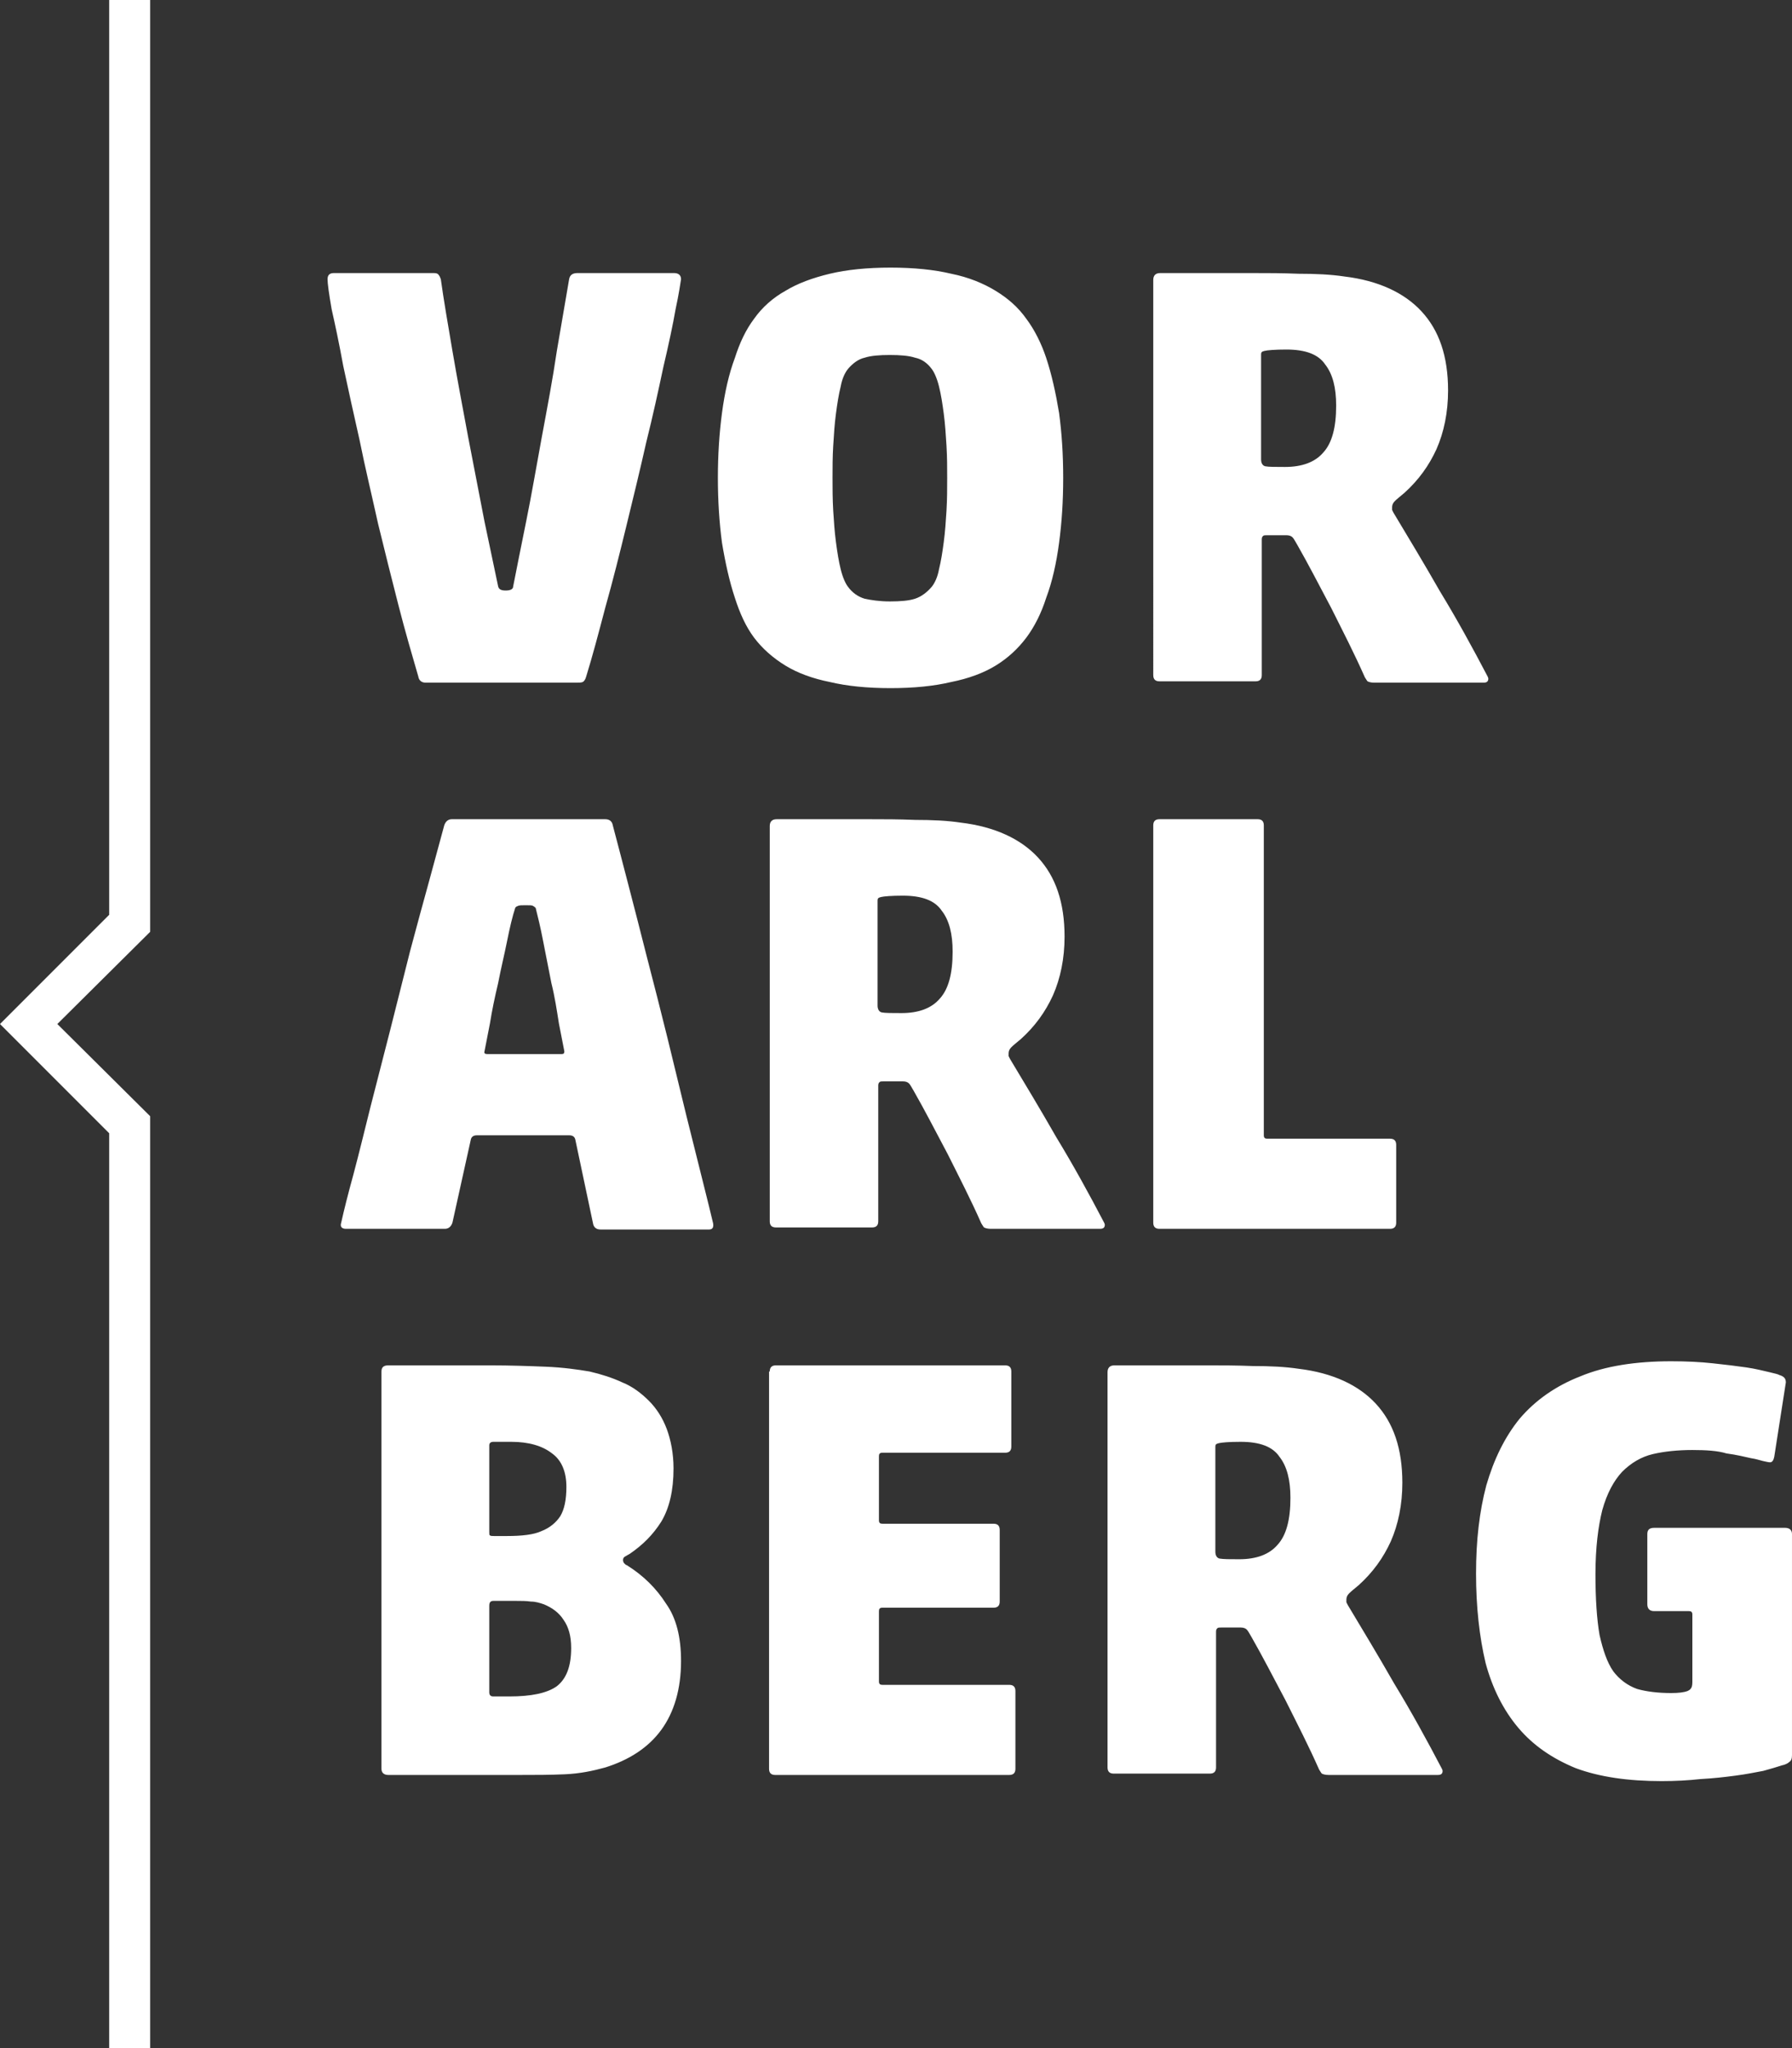 <?xml version="1.0" encoding="UTF-8"?>
<svg xmlns="http://www.w3.org/2000/svg" id="Layer_1" data-name="Layer 1" viewBox="0 0 262.6 300">
  <rect x="0" y="0" width="262.6" height="300" fill="#333333" stroke="none"/>
  <defs>
    <style>
      .cls-1, .cls-2 {
        fill: #fff;
      }

      .cls-2 {
        fill-rule: evenodd;
      }
    </style>
  </defs>
  <polygon class="cls-1" points="22 300 16 300 16 166 0 150 16 134 16 0 22 0 22 136.5 8.4 150 22 163.5 22 300"></polygon>
  <path class="cls-2" d="M204.2,75.1c2.1,3.5,4.4,7.3,6.8,11.5,2.5,4.1,4.8,8.3,7,12.5q.1,.2,.1,.3c0,.4-.2,.6-.7,.6h-16c-.5,0-.8-.1-1-.2-.1-.1-.2-.3-.4-.6-1.5-3.4-3.2-6.7-4.9-10.1-1.8-3.4-3.4-6.5-5-9.3-.3-.5-.5-.9-.7-1.1s-.5-.3-.9-.3h-2.8c-.3,0-.5,0-.6,.1s-.2,.2-.2,.5v19.9c0,.6-.3,.9-.9,.9h-14.1c-.6,0-.9-.3-.9-.9V41c0-.6,.3-1,1-1h13.8c1.9,0,4.1,0,6.5,.1,2.5,0,4.7,.1,6.7,.4,5,.6,8.8,2.4,11.3,5.1,2.6,2.8,3.9,6.6,3.9,11.6,0,3.2-.6,6.1-1.7,8.6-1.1,2.4-2.6,4.5-4.7,6.4-.6,.5-1.1,.9-1.4,1.2-.3,.3-.4,.6-.4,.9v.4l.2,.4Zm-15.9-6.7c2.5,0,4.4-.7,5.6-2.1,1.3-1.4,1.9-3.7,1.9-6.9,0-2.6-.5-4.6-1.6-6-1-1.5-2.9-2.2-5.7-2.2-1.7,0-2.8,.1-3.2,.2-.4,.1-.5,.2-.5,.5v15.4c0,.5,.2,.9,.6,1,.5,.1,1.5,.1,2.9,.1Zm-49.5,1.6c0-1.5,0-3-.1-4.7-.1-1.6-.2-3.2-.4-4.7s-.4-2.8-.7-4-.7-2.1-1.1-2.6c-.6-.8-1.4-1.4-2.4-1.6-.9-.3-2.2-.4-3.7-.4s-2.8,.1-3.7,.4c-.9,.2-1.7,.8-2.4,1.6-.5,.6-.9,1.5-1.1,2.6-.3,1.2-.5,2.5-.7,4s-.3,3-.4,4.7c-.1,1.6-.1,3.2-.1,4.7s0,3.1,.1,4.8c.1,1.6,.2,3.1,.4,4.6s.4,2.8,.7,4,.7,2.1,1.1,2.6c.6,.8,1.4,1.4,2.4,1.7,.9,.2,2.2,.4,3.7,.4s2.8-.1,3.7-.4,1.7-.9,2.4-1.7c.5-.6,.9-1.5,1.1-2.6,.3-1.2,.5-2.5,.7-4s.3-3,.4-4.6c.1-1.7,.1-3.3,.1-4.8Zm17,0c0,3.4-.2,6.5-.6,9.5-.4,3-1,5.7-1.9,8.1-.7,2.2-1.7,4.2-2.9,5.8-1.2,1.6-2.7,3-4.5,4.1s-4,1.9-6.5,2.4c-2.5,.6-5.5,.9-8.9,.9s-6.4-.3-8.9-.9c-2.5-.5-4.7-1.3-6.5-2.4s-3.4-2.5-4.6-4.1c-1.2-1.6-2.1-3.6-2.8-5.8-.8-2.4-1.4-5.1-1.9-8.1-.4-3-.6-6.2-.6-9.5s.2-6.5,.6-9.5,1-5.7,1.9-8.1c.7-2.2,1.6-4.1,2.8-5.7,1.2-1.7,2.8-3.1,4.6-4.1,1.8-1.1,4-1.9,6.5-2.5s5.5-.9,8.9-.9,6.4,.3,8.9,.9c2.5,.5,4.7,1.4,6.5,2.5s3.3,2.4,4.5,4.1c1.2,1.6,2.2,3.6,2.9,5.7,.8,2.4,1.4,5.1,1.9,8.1,.4,3,.6,6.1,.6,9.5Zm-80.6,15.9c.5-2.5,1.1-5.6,1.9-9.5s1.5-8.1,2.3-12.4c.8-4.3,1.6-8.5,2.2-12.6,.7-4.1,1.3-7.6,1.8-10.5,.1-.6,.5-.9,1.2-.9h14.2c.6,0,1,.3,1,.9-.1,.6-.3,2.1-.8,4.4-.4,2.3-1,5.1-1.8,8.5-.7,3.3-1.5,7-2.5,11-.9,4-1.9,8.1-2.9,12.2s-2,8.1-3.1,12c-1,3.8-1.9,7.2-2.8,10.1-.1,.4-.3,.7-.5,.8-.2,.1-.6,.1-1,.1h-22c-.6,0-1-.3-1.1-.9-.9-3.1-1.9-6.5-2.9-10.4s-2-7.9-3-12c-.9-4.1-1.9-8.2-2.7-12.2-.9-4-1.7-7.6-2.4-10.9-.6-3.3-1.2-6.1-1.7-8.3-.4-2.3-.6-3.8-.6-4.4s.3-.9,.9-.9h14.7c.4,0,.6,.1,.7,.3,.1,.1,.2,.3,.3,.6,.4,2.9,1,6.4,1.7,10.5s1.5,8.3,2.3,12.6l2.4,12.4,2,9.5c.1,.4,.4,.6,1.1,.6,.7,0,1.1-.2,1.1-.6Zm93.8,35c0-.6,.3-.9,.9-.9h14.4c.6,0,.9,.3,.9,.9v45.4c0,.4,.2,.5,.5,.5h18c.6,0,.9,.3,.9,.9v11.4c0,.6-.3,.9-.9,.9h-33.8c-.6,0-.9-.3-.9-.9v-58.2h0Zm-21,34.2c2.1,3.5,4.4,7.3,6.8,11.5,2.5,4.1,4.8,8.3,7,12.5q.1,.2,.1,.3c0,.4-.2,.6-.7,.6h-16c-.5,0-.8-.1-1-.2-.1-.1-.2-.3-.4-.6-1.5-3.4-3.2-6.7-4.9-10.1-1.8-3.4-3.4-6.5-5-9.3-.3-.5-.5-.9-.7-1.1-.2-.2-.5-.3-.9-.3h-2.8c-.3,0-.5,0-.6,.1s-.2,.2-.2,.5v19.9c0,.6-.3,.9-.9,.9h-14.1c-.6,0-.9-.3-.9-.9v-57.9c0-.6,.3-1,1-1h13.8c1.9,0,4.1,0,6.5,.1,2.5,0,4.7,.1,6.7,.4,5,.6,8.8,2.4,11.3,5.1,2.6,2.8,3.9,6.6,3.9,11.6,0,3.2-.6,6.1-1.7,8.6-1.1,2.4-2.6,4.5-4.7,6.4-.6,.5-1.1,.9-1.4,1.2-.3,.3-.4,.6-.4,.9v.4l.2,.4Zm-15.9-6.7c2.5,0,4.4-.7,5.6-2.1,1.3-1.4,1.9-3.7,1.9-6.9,0-2.6-.5-4.6-1.6-6-1-1.5-2.9-2.2-5.7-2.2-1.7,0-2.8,.1-3.2,.2-.4,.1-.5,.2-.5,.5v15.4c0,.5,.2,.9,.6,1,.5,.1,1.5,.1,2.9,.1Zm-49.8,6c.3,0,.4-.1,.4-.4l-.8-4.1c-.3-1.9-.6-3.9-1.1-5.9l-1.2-6.1c-.4-2.1-.8-3.7-1.1-4.9-.1-.1-.2-.2-.4-.3-.1-.1-.5-.1-1.1-.1-.5,0-.9,0-1.1,.1s-.3,.1-.4,.3c-.4,1.2-.8,2.9-1.2,4.9-.4,2-.9,4-1.3,6.1-.5,2.1-.9,4-1.2,5.9l-.8,4.1c-.1,.3,.1,.4,.4,.4h10.9Zm2,12.5c-.1-.4-.4-.6-.9-.6h-13.5c-.5,0-.8,.2-.9,.6l-2.7,12.2c-.2,.6-.6,.9-1.1,.9h-14.5c-.6,0-.9-.3-.7-.9,.4-1.8,1-4.2,1.8-7.1,.8-3,1.6-6.3,2.5-9.9l2.9-11.3,2.9-11.5c1-3.7,1.9-7.1,2.8-10.3l2.2-8.1c.2-.6,.6-.9,1.1-.9h22.5c.6,0,1,.3,1.1,.9,.6,2.2,1.3,5,2.2,8.4,.9,3.4,1.8,7,2.8,10.9,1,3.8,2,7.8,3,11.8l2.8,11.5c.9,3.6,1.7,6.8,2.4,9.6,.7,2.8,1.2,4.8,1.5,6.1,.1,.6-.1,.9-.6,.9h-15.9c-.6,0-1-.3-1.1-.9l-2.6-12.3Zm163.7,45.5c-2.1,0-4.1,.2-5.8,.6-1.7,.4-3.2,1.3-4.5,2.6-1.2,1.3-2.2,3.1-2.9,5.6-.6,2.4-1,5.5-1,9.4,0,3.6,.2,6.6,.6,8.9,.5,2.2,1.1,4,2,5.3,.9,1.2,2.1,2.1,3.5,2.6,1.4,.4,3.1,.6,5,.6,1.1,0,1.9-.1,2.4-.3,.2-.1,.4-.2,.5-.4,.1-.1,.2-.4,.2-.9v-9.9c0-.4-.2-.5-.5-.5h-5.1c-.6,0-1-.3-1-1v-10.3c0-.6,.3-.9,1-.9h19.2c.6,0,1,.3,1,.9v32.4c0,.5-.1,.8-.4,1-.2,.2-.6,.4-1.1,.5-.6,.2-1.6,.5-2.7,.8-1.1,.2-2.5,.5-4.1,.7-1.5,.2-3.2,.4-5.1,.5-1.8,.2-3.7,.3-5.7,.3-4.9,0-9.1-.6-12.6-1.9-3.4-1.4-6.2-3.3-8.4-5.9-2.2-2.6-3.8-5.8-4.8-9.5-.9-3.8-1.4-8.2-1.4-13.1s.5-9.1,1.5-12.9c1.1-3.8,2.7-7.1,4.9-9.8,2.3-2.7,5.3-4.8,8.9-6.2,3.6-1.5,8.1-2.2,13.3-2.2,2.2,0,4.3,.1,6.1,.3,1.9,.2,3.5,.4,4.9,.6,1.4,.2,2.5,.5,3.4,.7,.8,.2,1.3,.3,1.4,.4,.7,.2,1,.5,1,1.1l-1.7,10.9c-.1,.5-.3,.8-.6,.8s-.6-.1-1.1-.2c-.4-.1-1-.3-1.7-.4-.9-.2-2.1-.5-3.6-.7-1.3-.4-3-.5-5-.5Zm-50.5,22.7c2.1,3.5,4.4,7.3,6.8,11.5,2.5,4.1,4.8,8.3,7,12.5q.1,.2,.1,.3c0,.4-.2,.6-.7,.6h-16c-.5,0-.8-.1-1-.2-.1-.1-.2-.3-.4-.6-1.5-3.4-3.2-6.7-4.9-10.1-1.8-3.4-3.4-6.5-5-9.3-.3-.5-.5-.9-.7-1.1s-.5-.3-.9-.3h-2.8c-.3,0-.5,0-.6,.1s-.2,.2-.2,.5v19.9c0,.6-.3,.9-.9,.9h-14.1c-.6,0-.9-.3-.9-.9v-57.9c0-.6,.3-1,1-1h13.8c1.9,0,4.1,0,6.5,.1,2.5,0,4.7,.1,6.7,.4,5,.6,8.8,2.4,11.3,5.1,2.6,2.8,3.9,6.6,3.9,11.6,0,3.2-.6,6.1-1.7,8.6-1.1,2.4-2.6,4.5-4.7,6.4-.6,.5-1.1,.9-1.4,1.2-.3,.3-.4,.6-.4,.9v.4l.2,.4Zm-15.9-6.7c2.5,0,4.4-.7,5.6-2.1,1.3-1.4,1.9-3.7,1.9-6.9,0-2.6-.5-4.6-1.6-6-1-1.5-2.9-2.2-5.7-2.2-1.7,0-2.8,.1-3.2,.2-.4,.1-.5,.2-.5,.5v15.4c0,.5,.2,.9,.6,1,.6,.1,1.5,.1,2.9,.1Zm-68.8-27.5c0-.6,.3-.9,.9-.9h33.6c.6,0,.9,.3,.9,.9v11c0,.6-.3,.9-.9,.9h-18c-.4,0-.5,.2-.5,.5v9.4c0,.4,.2,.5,.5,.5h16.3c.6,0,.9,.3,.9,.9v10.5c0,.6-.3,.9-.9,.9h-16.3c-.4,0-.5,.2-.5,.5v10.3c0,.4,.2,.5,.5,.5h18.6c.6,0,.9,.3,.9,.9v11.4c0,.6-.3,.9-.9,.9h-34.3c-.6,0-.9-.3-.9-.9v-58.2h.1Zm-38.2,47.6c3.3,0,5.6-.5,7-1.5,1.4-1.1,2.1-2.9,2.1-5.6,0-1.8-.4-3.1-1.1-4.1-.7-1.1-1.7-1.8-2.9-2.3-.6-.2-1.2-.4-1.9-.4-.7-.1-1.4-.1-2.2-.1h-3.3c-.4,0-.6,.2-.6,.7v12.7c0,.4,.2,.6,.6,.6h2.3Zm-17.7,11.5c-.6,0-1-.3-1-.9v-58.2c0-.6,.3-.9,1-.9h14.9c3,0,5.7,.1,8.2,.2,2.5,.1,4.6,.4,6.4,.7,1.7,.4,3.3,.9,4.8,1.6,1.5,.6,2.8,1.6,3.9,2.7,1.1,1.1,2,2.5,2.6,4.1s1,3.6,1,5.8c0,3.2-.6,5.8-1.8,7.8-1.2,1.9-2.7,3.4-4.6,4.7l-.7,.4c-.2,.1-.3,.3-.3,.5,0,.1,0,.2,.1,.4,.1,.1,.2,.3,.5,.4,2.4,1.5,4.3,3.4,5.7,5.6,1.5,2.1,2.2,4.9,2.2,8.4,0,4.1-1,7.5-2.9,10.1-1.9,2.6-4.7,4.4-8.2,5.5-1.8,.5-3.7,.9-5.9,1-2.2,.1-4.4,.1-6.6,.1h-19.3Zm17.4-35c2.2,0,3.9-.2,5-.7,1.3-.5,2.2-1.3,2.8-2.2,.6-1,.9-2.4,.9-4.3,0-2.2-.7-3.9-2.1-4.9-1.4-1.1-3.4-1.7-6-1.7h-2.6c-.4,0-.6,.2-.6,.5v12.7c0,.3,0,.5,.1,.5,.1,.1,.3,.1,.6,.1h1.9Z"></path>
</svg>
